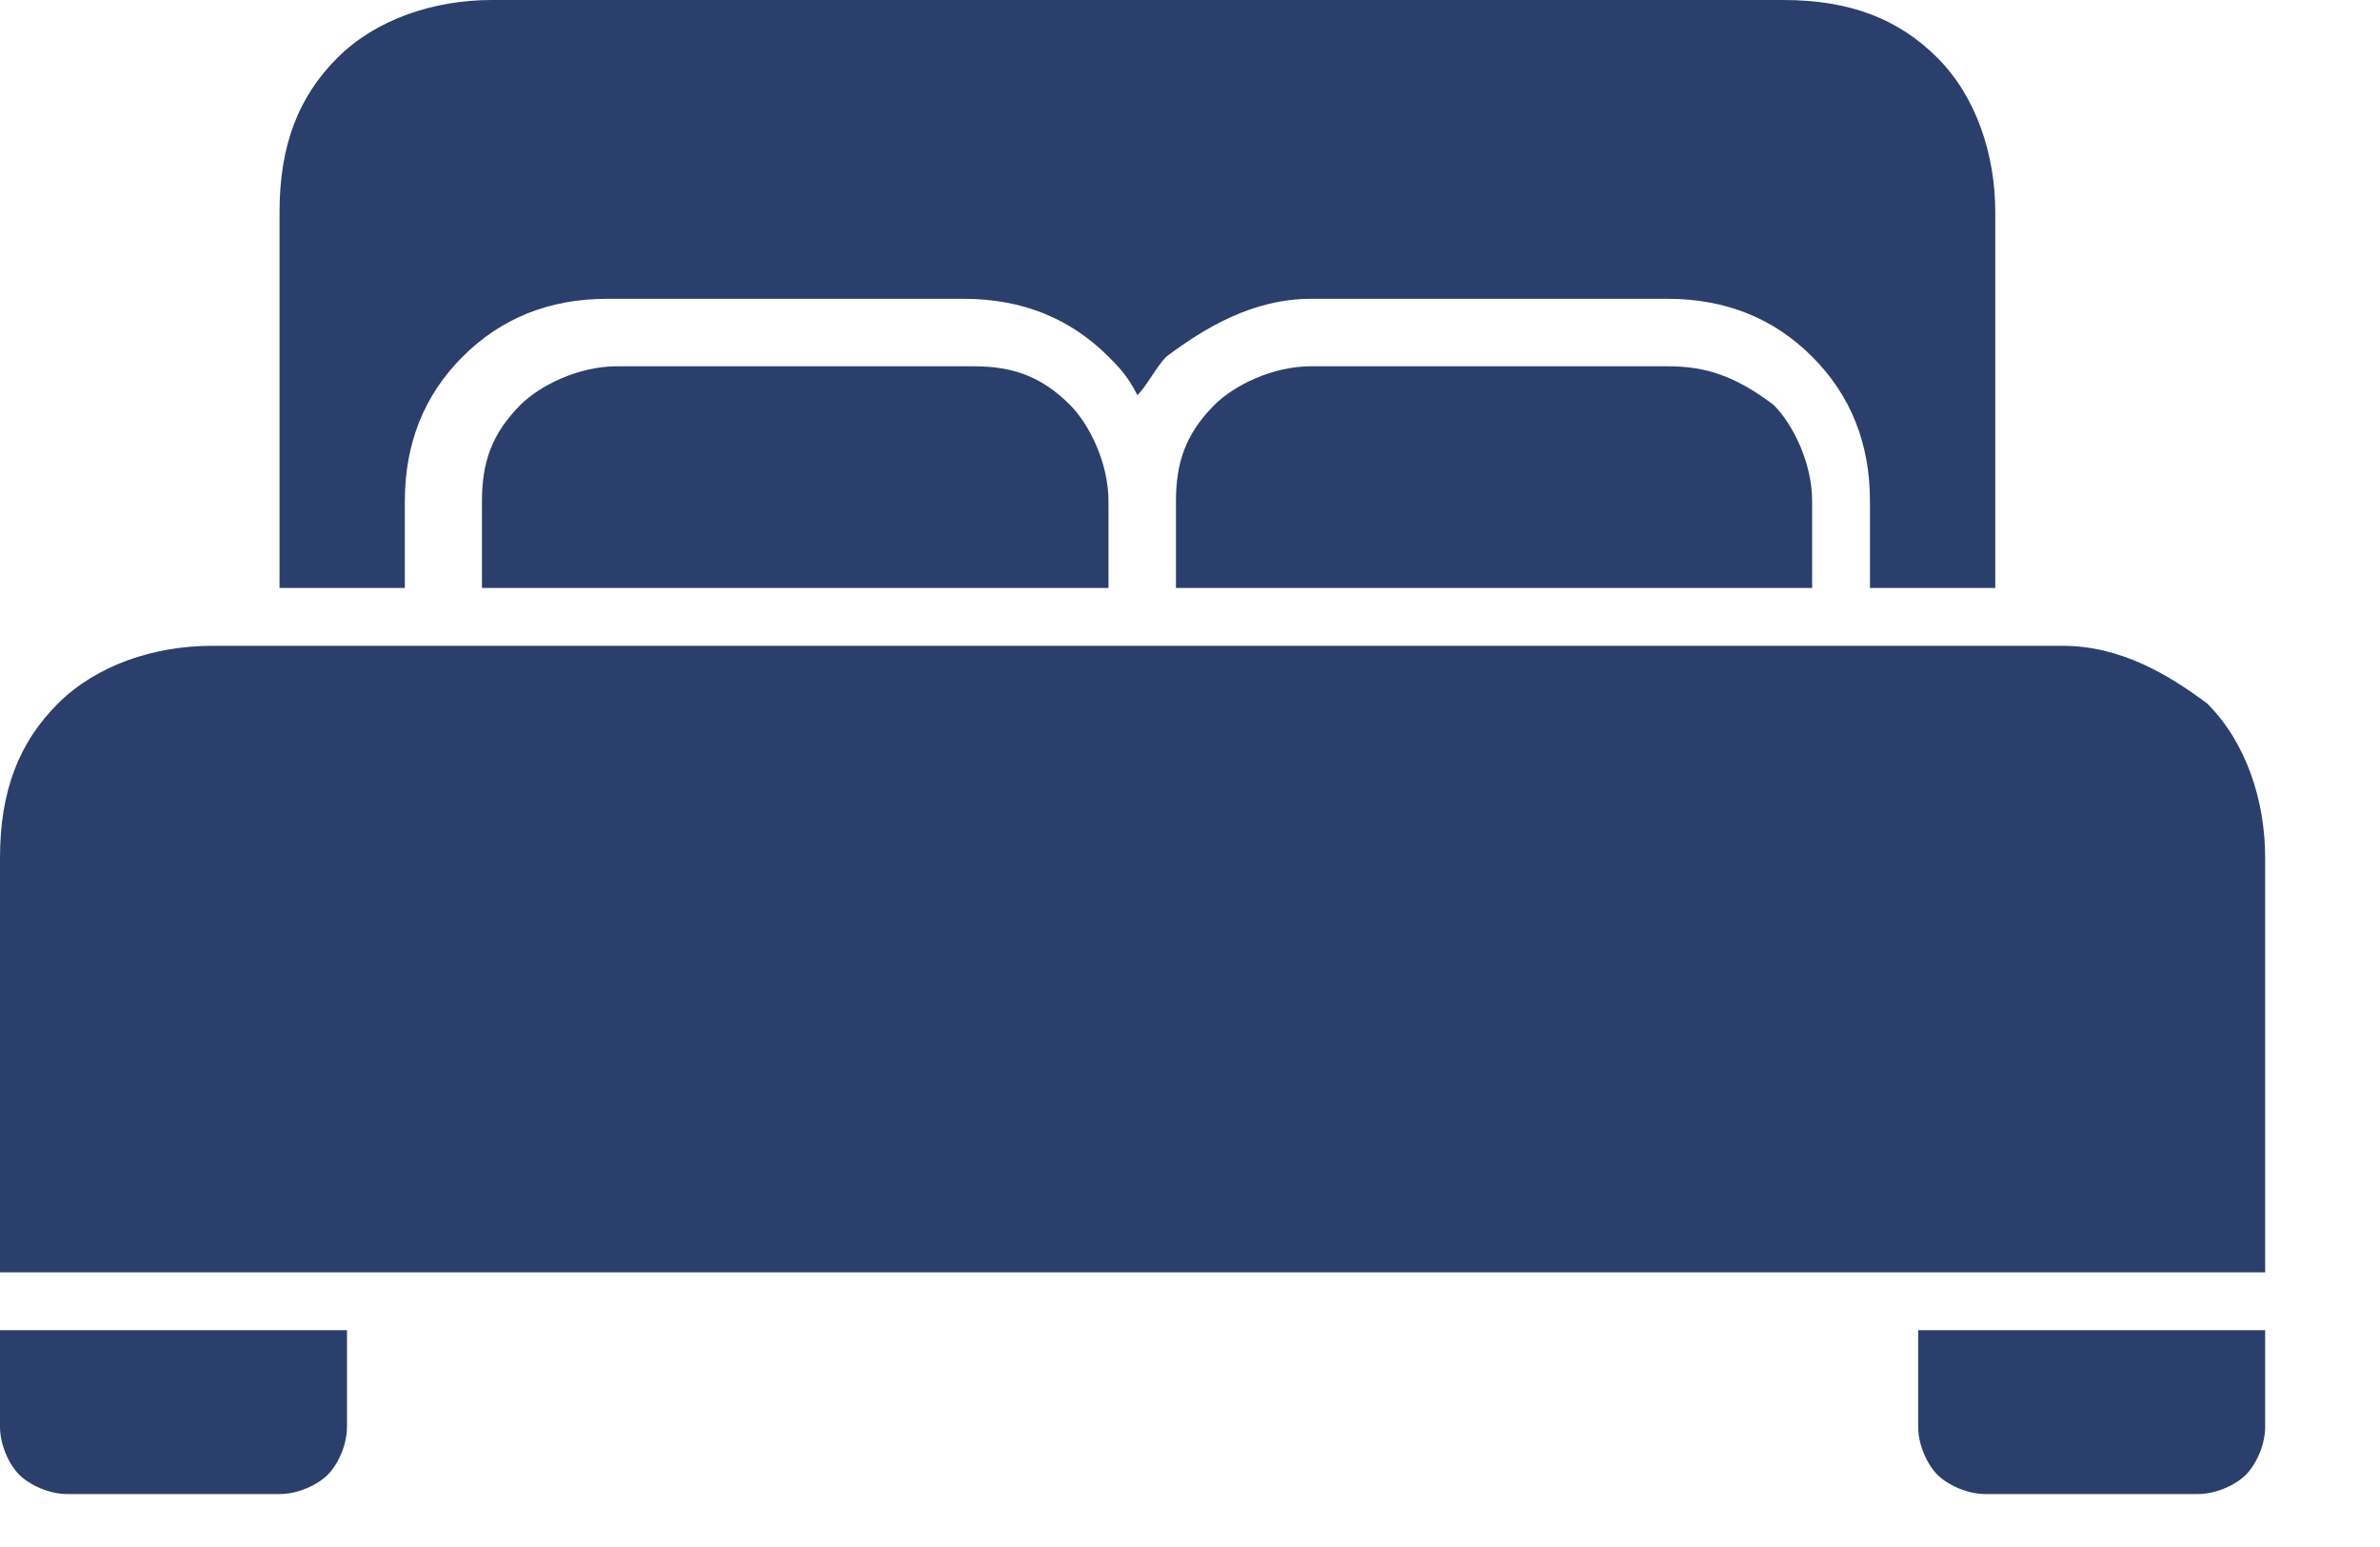 <svg width="20" height="13" viewBox="0 0 20 13" fill="none" xmlns="http://www.w3.org/2000/svg">
<path fill-rule="evenodd" clip-rule="evenodd" d="M19.116 11.178H16.119V11.988C16.119 12.15 16.2 12.312 16.281 12.393C16.362 12.474 16.524 12.555 16.686 12.555H18.468C18.63 12.555 18.792 12.474 18.873 12.393C18.954 12.312 19.035 12.15 19.035 11.988V11.178H19.116ZM2.997 11.178H0V11.988C0 12.15 0.081 12.312 0.162 12.393C0.243 12.474 0.405 12.555 0.567 12.555H2.349C2.511 12.555 2.673 12.474 2.754 12.393C2.835 12.312 2.916 12.15 2.916 11.988V11.178H2.997ZM11.016 2.511H14.013C14.499 2.511 14.904 2.673 15.228 2.997C15.552 3.321 15.714 3.726 15.714 4.212V4.941H16.767V1.782C16.767 1.296 16.605 0.81 16.281 0.486C15.957 0.162 15.552 0 14.985 0H4.131C3.645 0 3.159 0.162 2.835 0.486C2.511 0.81 2.349 1.215 2.349 1.782V4.941H3.402V4.212C3.402 3.726 3.564 3.321 3.888 2.997C4.212 2.673 4.617 2.511 5.103 2.511H8.1C8.586 2.511 8.991 2.673 9.315 2.997C9.396 3.078 9.477 3.159 9.558 3.321C9.639 3.24 9.72 3.078 9.801 2.997C10.125 2.754 10.53 2.511 11.016 2.511ZM9.315 4.941V4.212C9.315 3.888 9.153 3.564 8.991 3.402C8.748 3.159 8.505 3.078 8.181 3.078H5.184C4.86 3.078 4.536 3.24 4.374 3.402C4.131 3.645 4.05 3.888 4.05 4.212V4.941H9.315ZM14.013 3.078H11.016C10.692 3.078 10.368 3.24 10.206 3.402C9.963 3.645 9.882 3.888 9.882 4.212V4.941H15.228V4.212C15.228 3.888 15.066 3.564 14.904 3.402C14.58 3.159 14.337 3.078 14.013 3.078ZM17.334 5.427H15.714H9.801H9.315H3.402H1.863H1.782C1.296 5.427 0.81 5.589 0.486 5.913C0.162 6.237 0 6.642 0 7.209V10.692H3.483H15.552H19.035V7.209C19.035 6.723 18.873 6.237 18.549 5.913C18.225 5.67 17.82 5.427 17.334 5.427Z" fill="#2B3F6C"/>
</svg>
